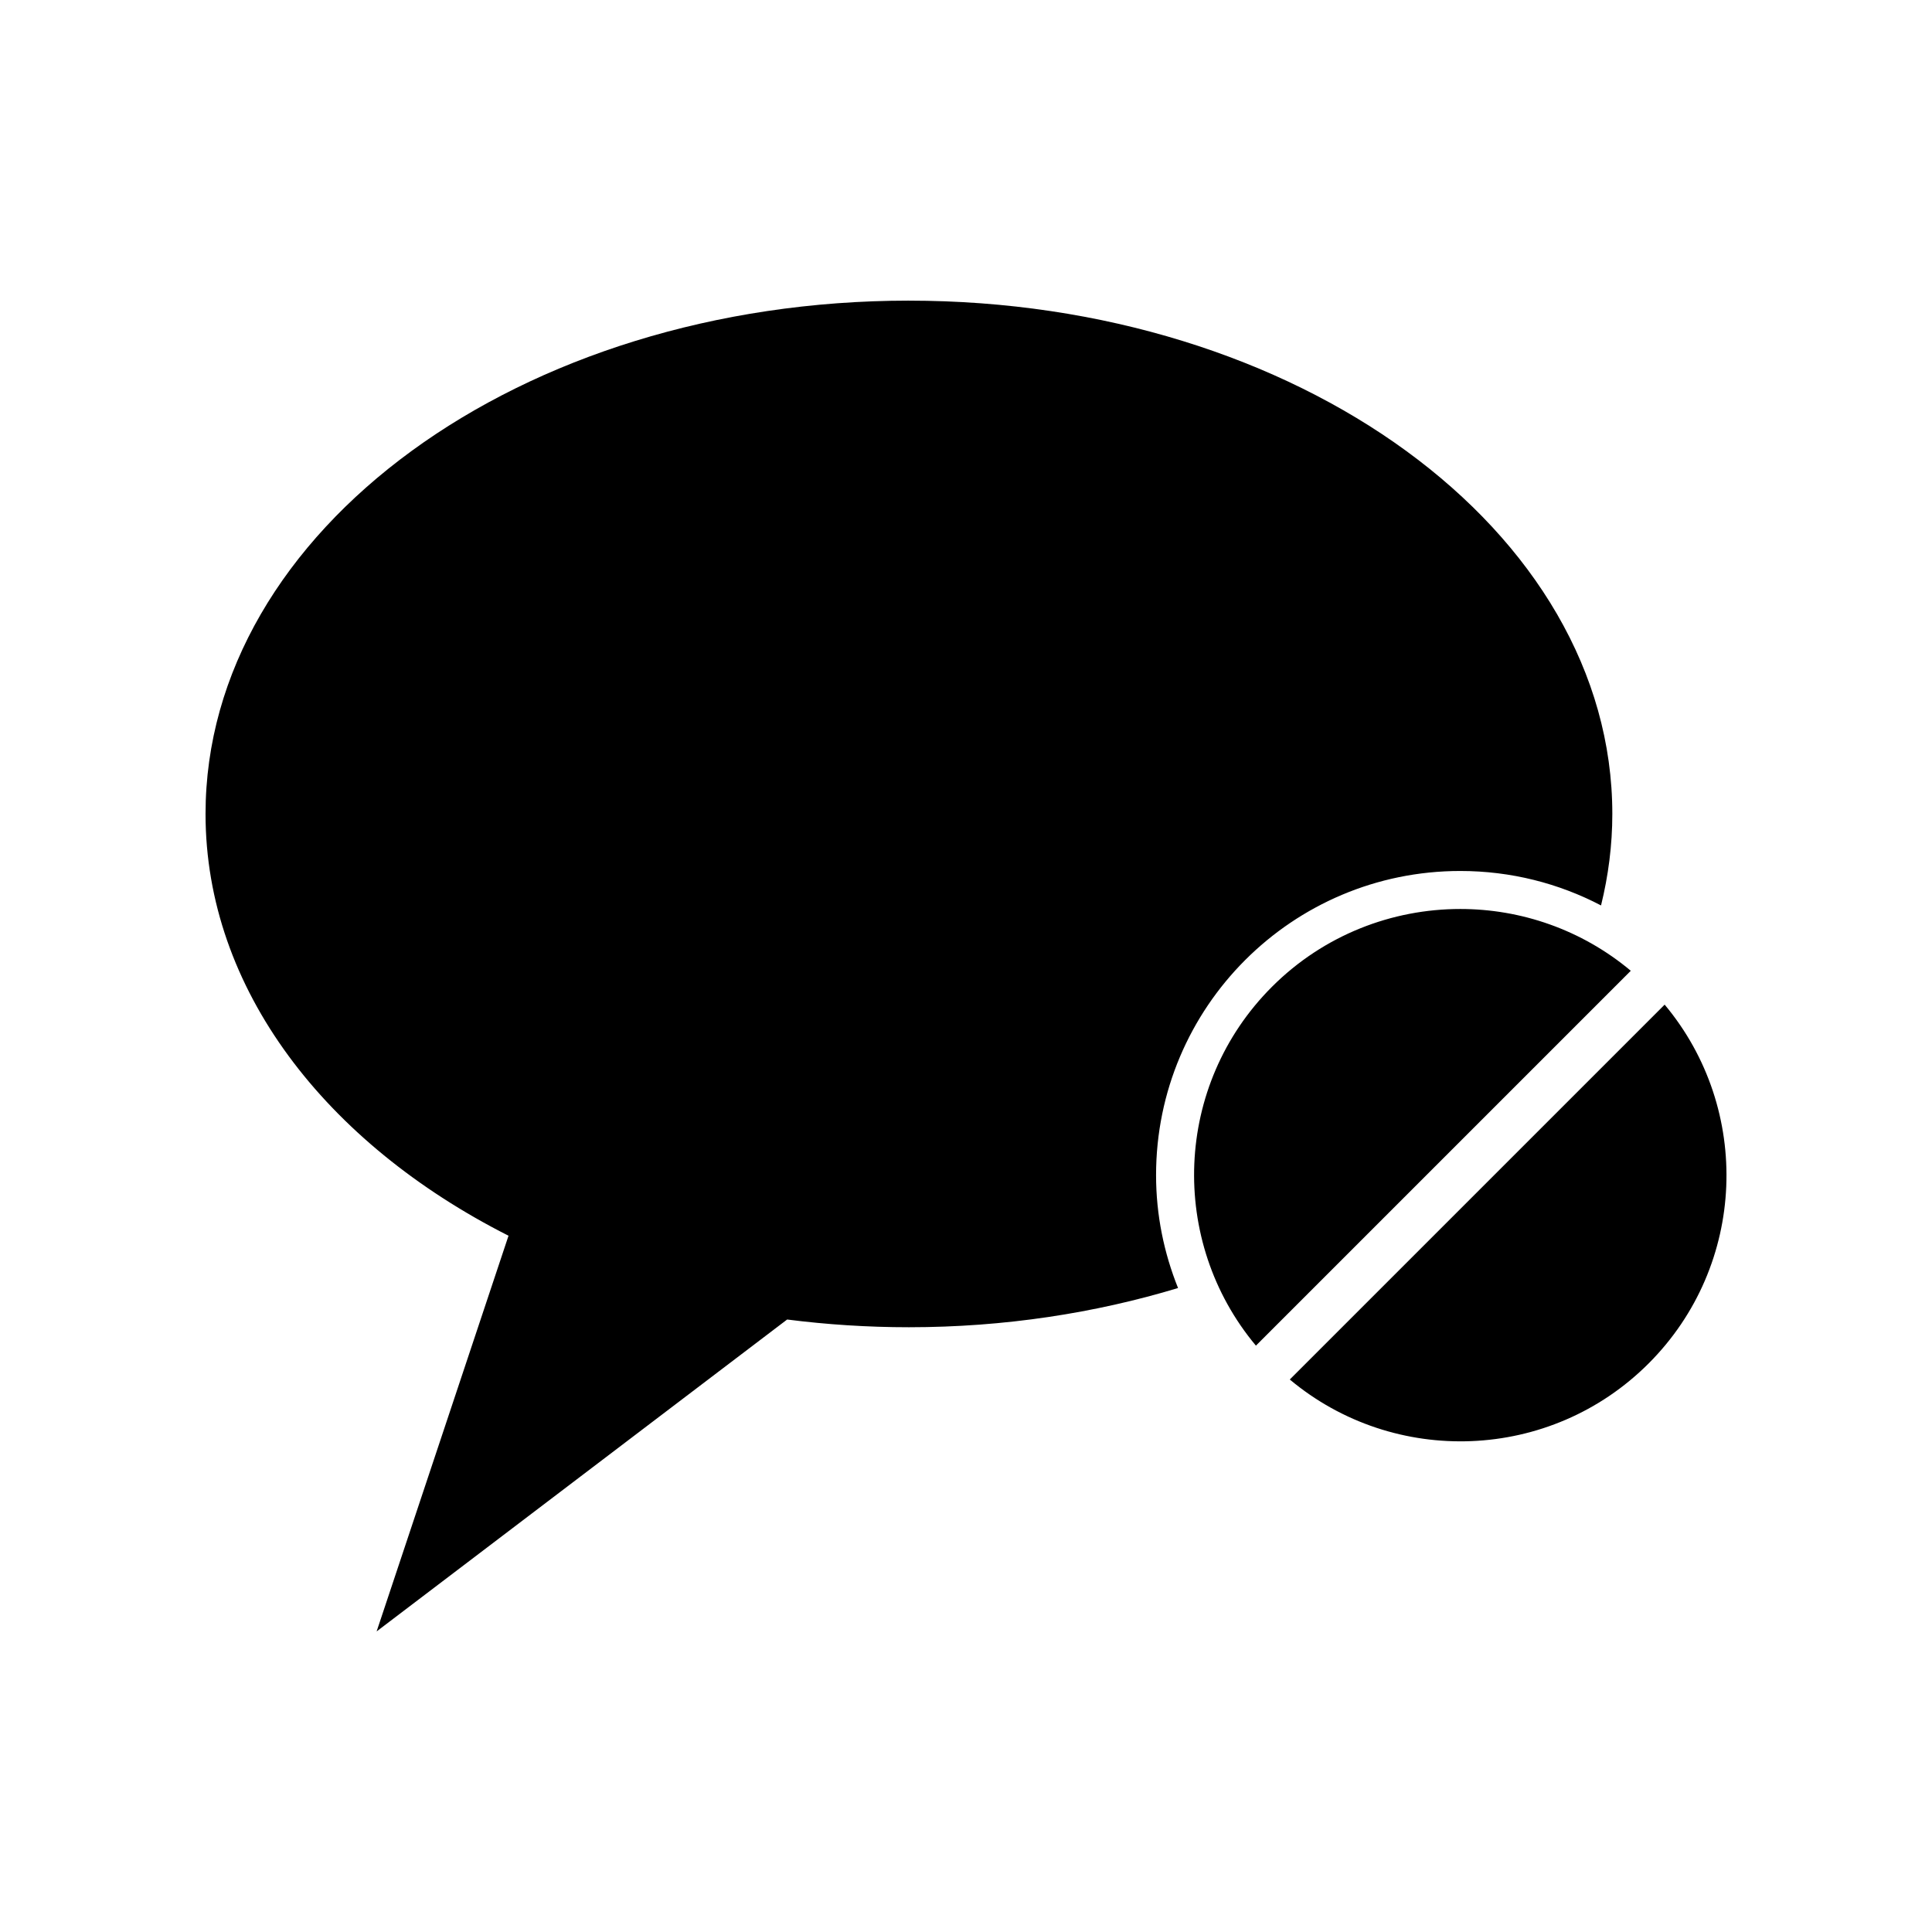 <?xml version="1.0" encoding="UTF-8"?>
<!-- Uploaded to: SVG Repo, www.svgrepo.com, Generator: SVG Repo Mixer Tools -->
<svg fill="#000000" width="800px" height="800px" version="1.1" viewBox="144 144 512 512" xmlns="http://www.w3.org/2000/svg">
 <path d="m384.88 223.67c-102.95 0-186.41 60.902-186.41 136.03 0 46.348 31.785 87.223 80.293 111.78l-34.953 104.86 108.79-82.656c10.488 1.336 21.262 2.047 32.273 2.047 25.266 0 49.348-3.746 71.32-10.391-3.719-9.273-5.824-19.312-5.824-29.914 0-44.52 36.09-80.609 80.609-80.609 13.465 0 26.156 3.293 37.312 9.133 1.938-7.863 2.992-15.977 2.992-24.246 0-75.125-83.457-136.03-186.41-136.03zm146.11 161.22c-18.047 0-36.141 6.856-49.91 20.625-26.027 26.031-27.426 67.387-4.25 95.094l99.344-99.344c-13.047-10.918-29.117-16.375-45.188-16.375zm54.16 25.348-99.344 99.344c27.703 23.18 69.066 21.781 95.094-4.25 26.027-26.031 27.426-67.387 4.25-95.094z"/>
</svg>
